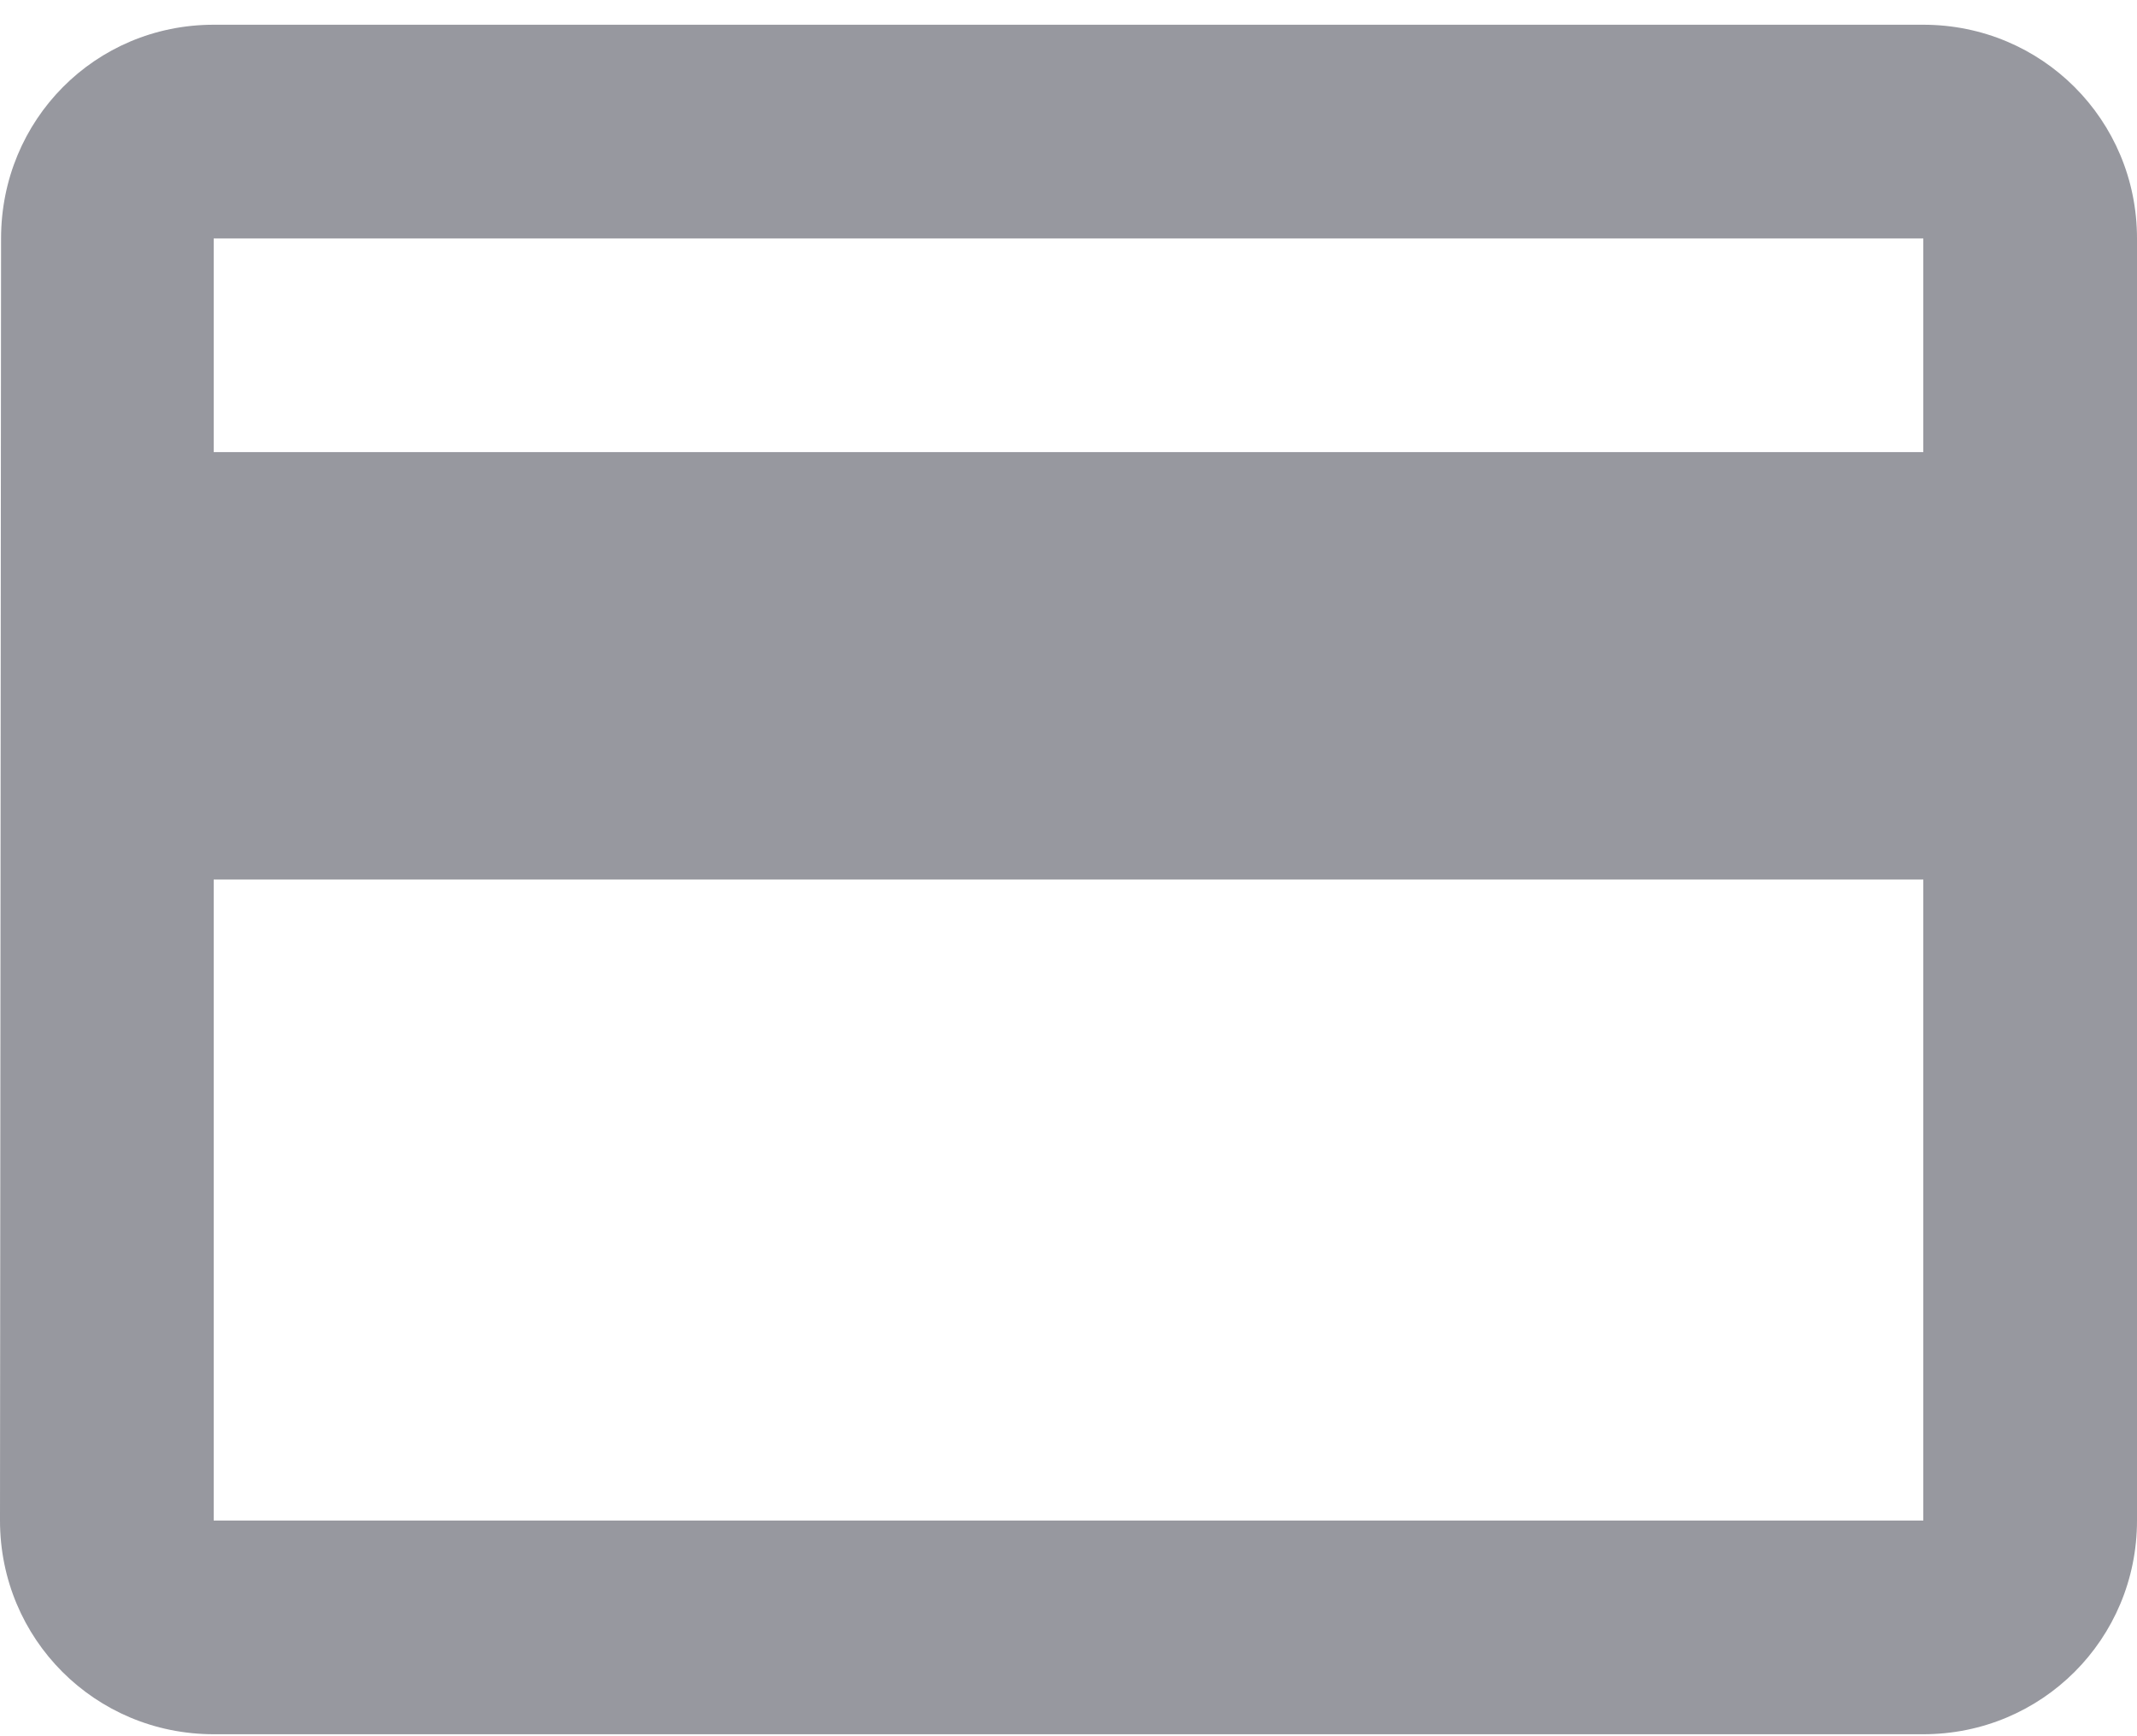 <svg xmlns="http://www.w3.org/2000/svg" width="80" height="65" viewBox="0 0 80 65" fill="none"><path d="M72 0.926H8C3.56 0.926 0.04 4.486 0.04 8.926L1.52588e-05 56.926C1.52588e-05 61.366 3.56 64.926 8 64.926H72C76.44 64.926 80 61.366 80 56.926V8.926C80 4.486 76.44 0.926 72 0.926ZM72 56.926H8V32.926H72V56.926ZM72 16.926H8V8.926H72V16.926Z" fill="#97989F"></path></svg>
